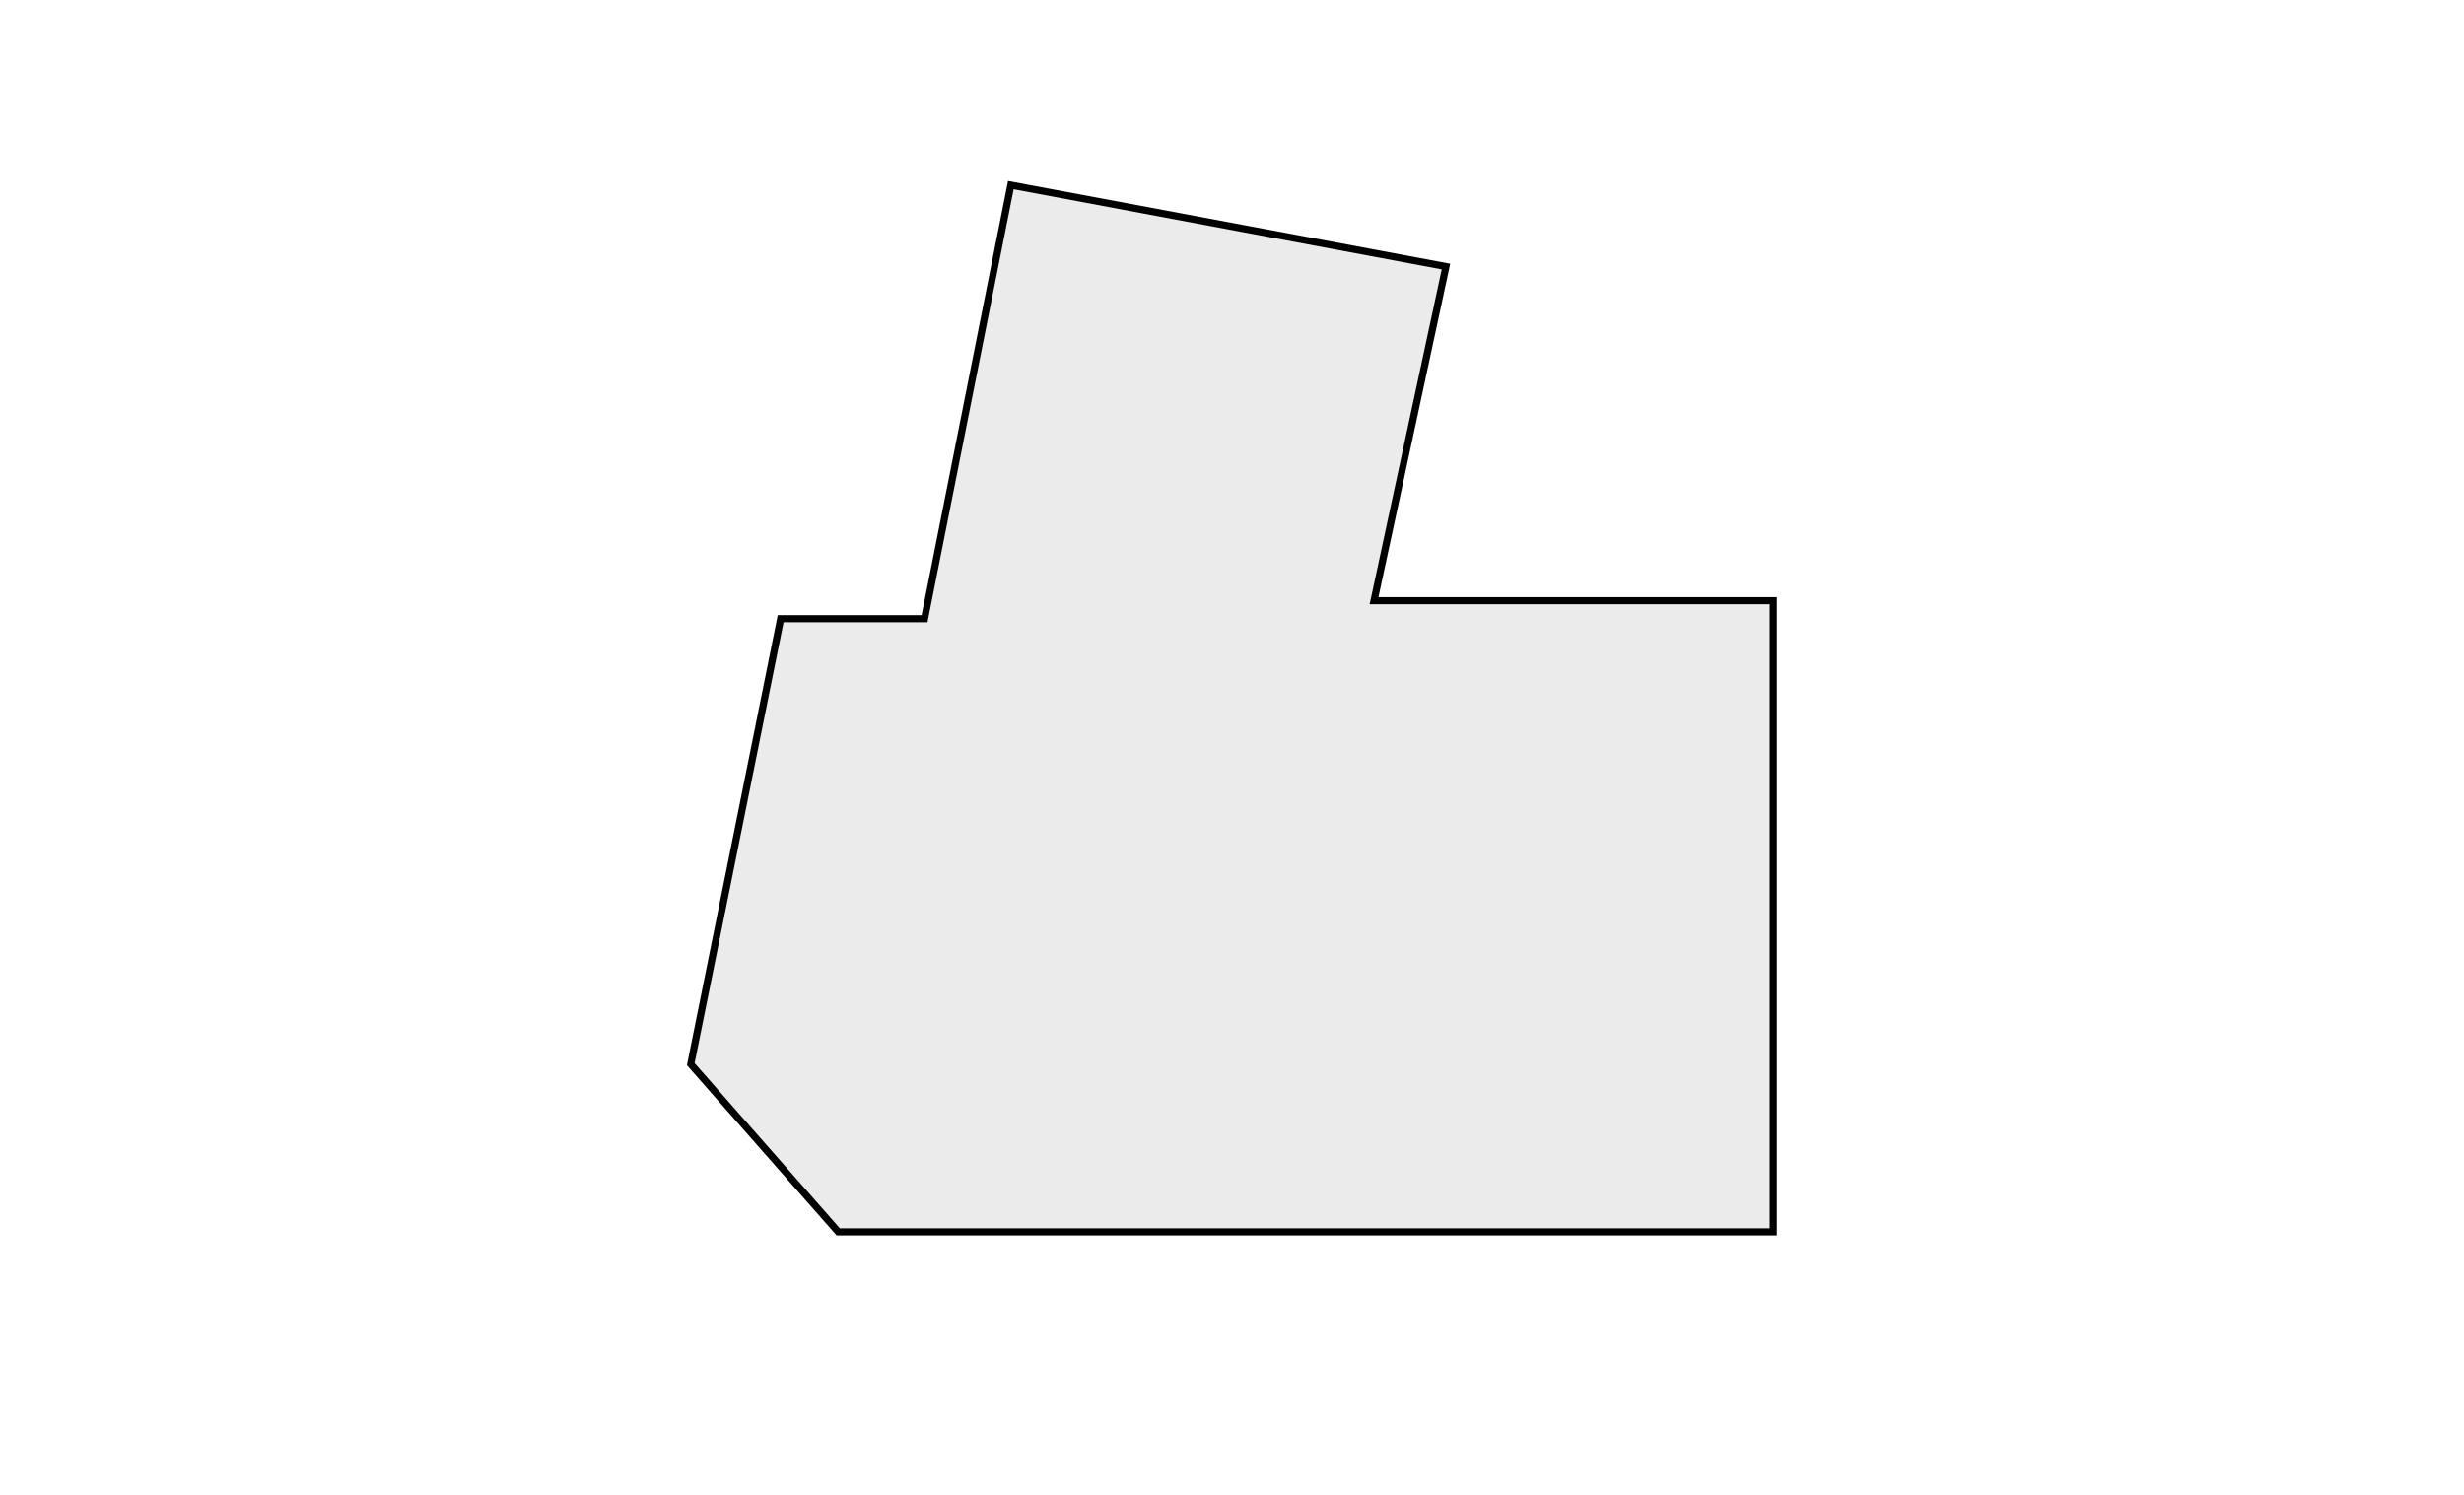 <svg width="346" height="210" viewBox="0 0 346 210" fill="none" xmlns="http://www.w3.org/2000/svg">
<rect width="346" height="210" fill="white"/>
<path d="M109.623 86.885L97 149.45L117.706 173H249V84.361H192.946L203.047 37.436L141.945 26L129.825 86.885H109.623Z" fill="black" fill-opacity="0.08" stroke="black" stroke-miterlimit="10"/>
</svg>
